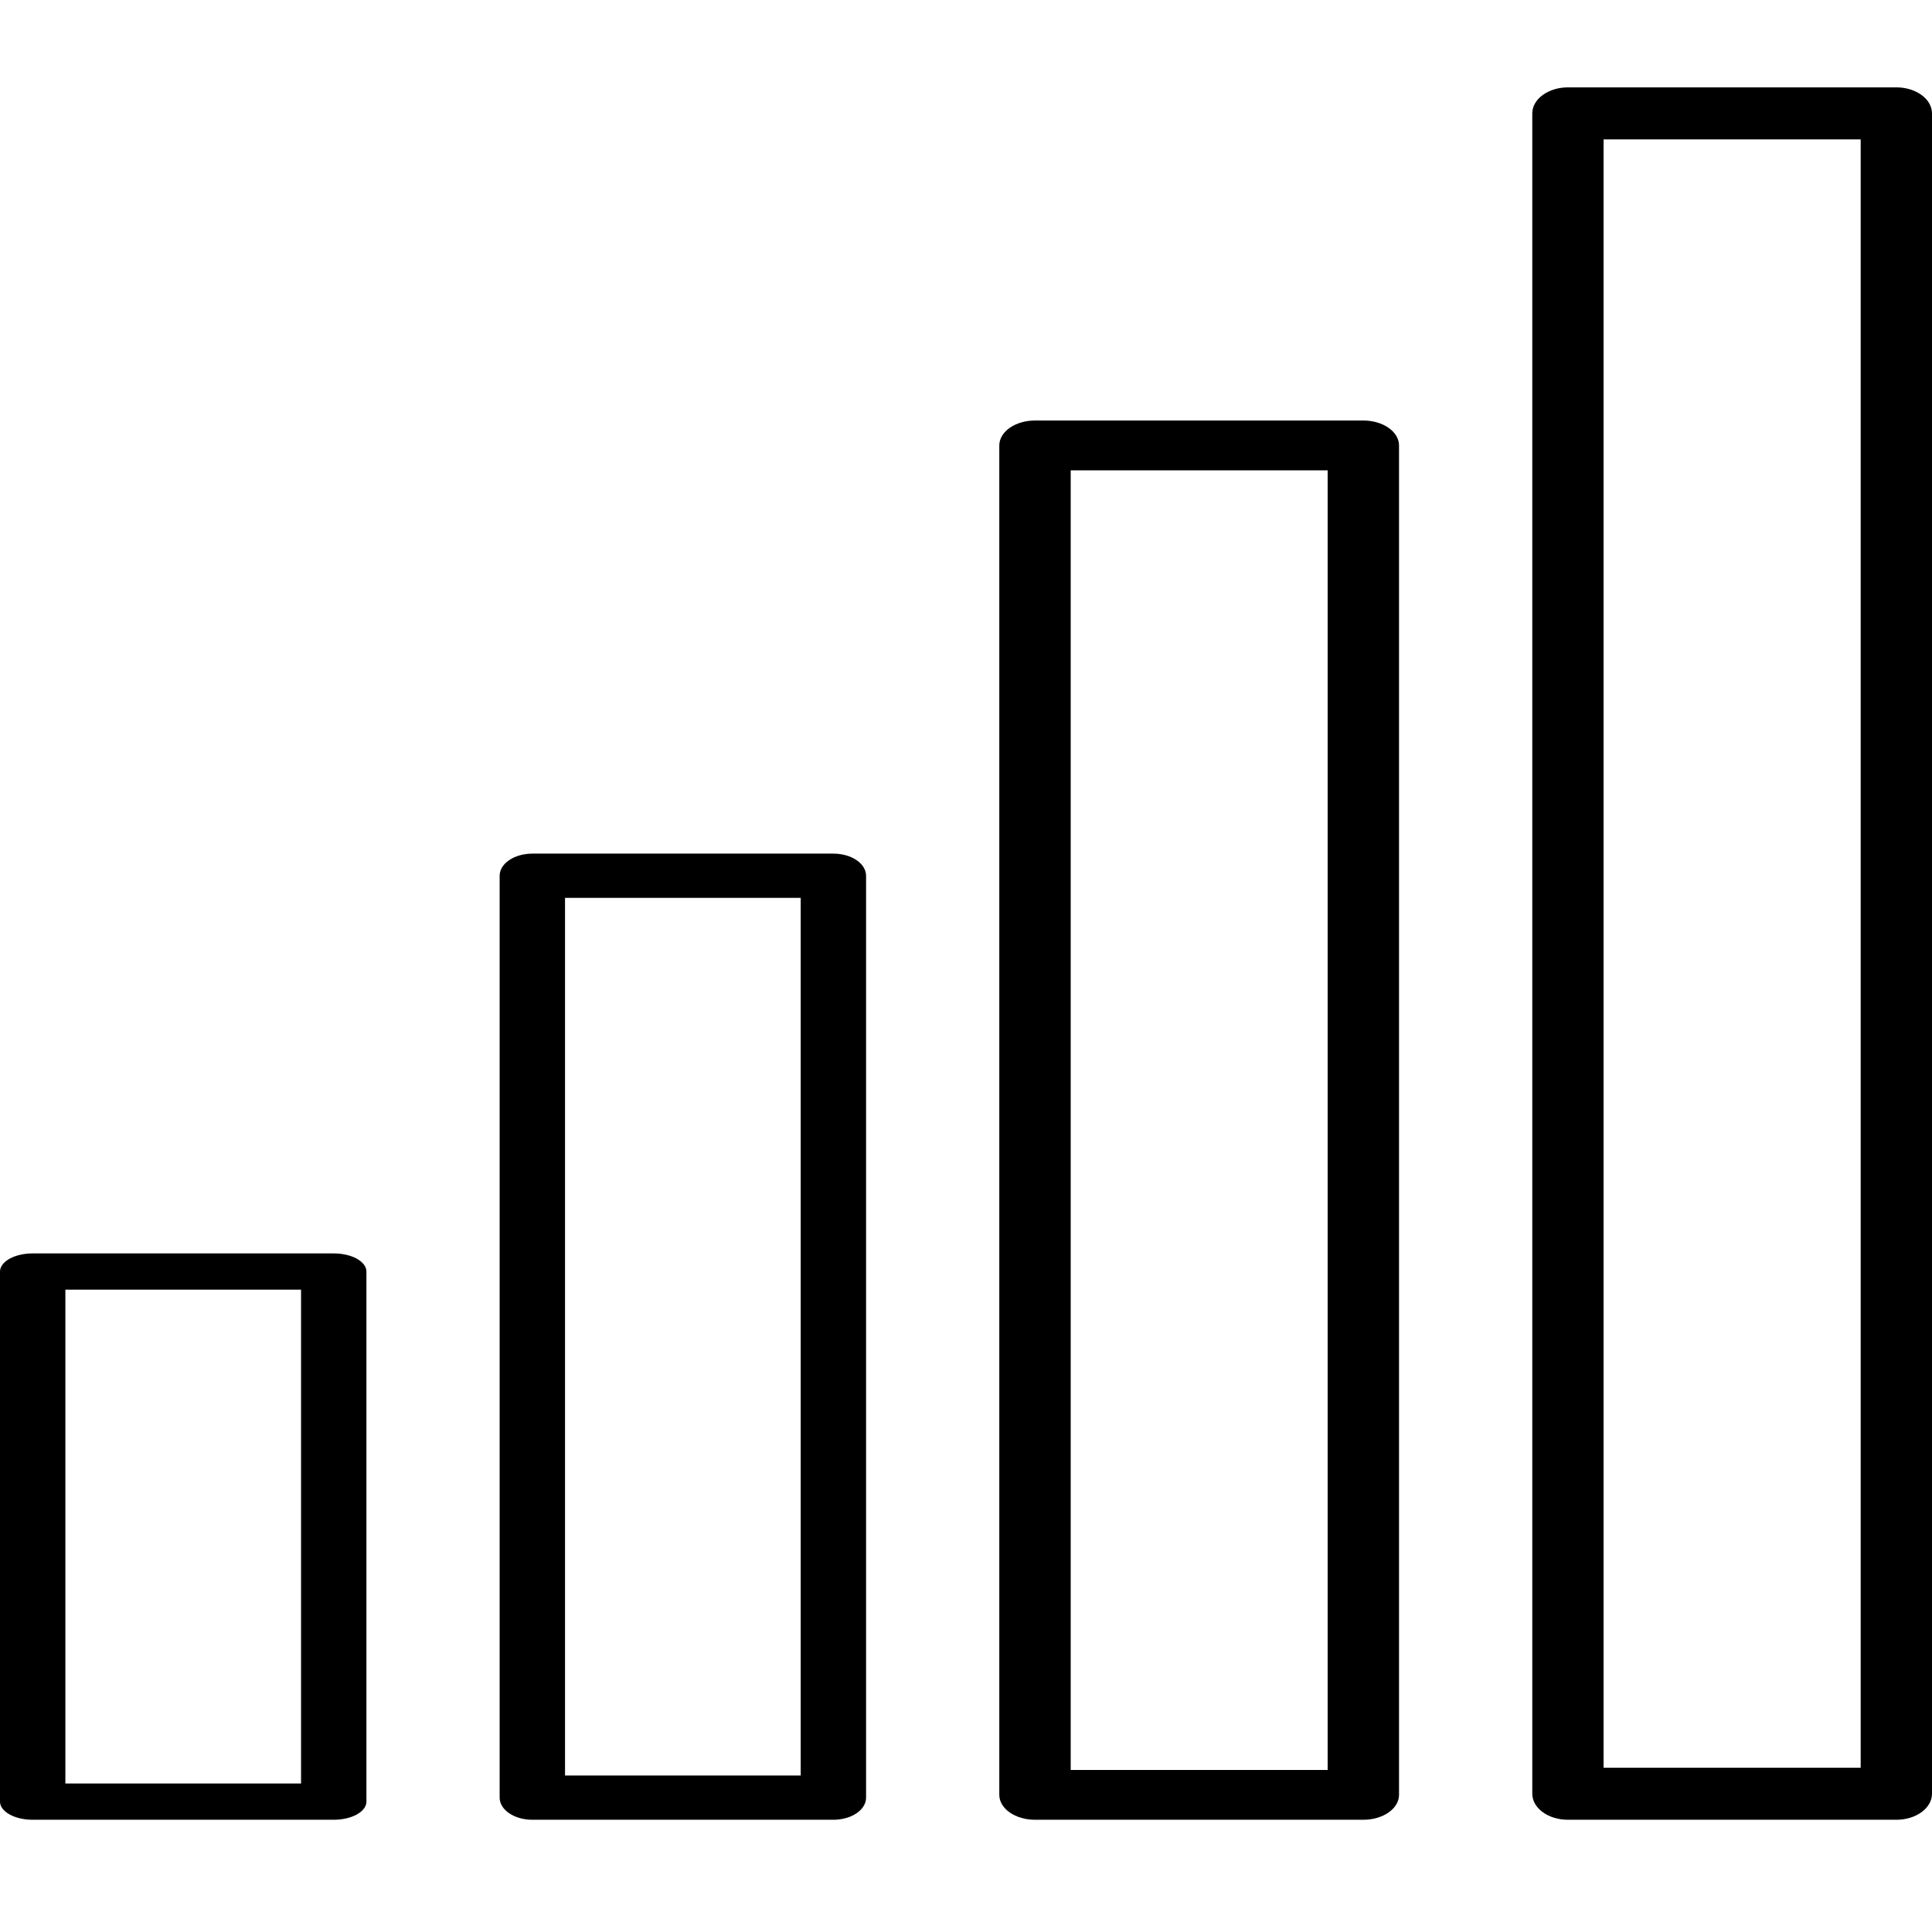 <svg width="74" height="73" viewBox="0 0 68 61" fill="none" xmlns="http://www.w3.org/2000/svg">
<path d="M11.746 41.069H1.15C0.845 41.069 0.553 41.136 0.337 41.256C0.121 41.376 0 41.538 0 41.707V60.362C0 60.531 0.121 60.693 0.337 60.813C0.553 60.933 0.845 61 1.15 61H11.746C12.051 61 12.344 60.933 12.56 60.813C12.775 60.693 12.897 60.531 12.897 60.362V41.707C12.897 41.538 12.775 41.376 12.56 41.256C12.344 41.136 12.051 41.069 11.746 41.069ZM10.596 59.724H2.301V42.345H10.596V59.724Z" fill="currentColor"/>
<path d="M29.332 27H18.737C18.431 27 18.139 27.082 17.923 27.228C17.707 27.374 17.586 27.572 17.586 27.778V60.222C17.586 60.428 17.707 60.626 17.923 60.772C18.139 60.918 18.431 61 18.737 61H29.332C29.637 61 29.93 60.918 30.146 60.772C30.361 60.626 30.483 60.428 30.483 60.222V27.778C30.483 27.676 30.453 27.575 30.395 27.48C30.337 27.386 30.253 27.3 30.146 27.228C30.039 27.155 29.912 27.098 29.773 27.059C29.633 27.02 29.483 27 29.332 27ZM28.182 59.444H19.887V28.556H28.182V59.444Z" fill="currentColor"/>
<path d="M47.985 11.758H36.428C36.095 11.758 35.776 11.851 35.54 12.015C35.305 12.18 35.172 12.402 35.172 12.635V60.124C35.172 60.356 35.305 60.579 35.54 60.743C35.776 60.908 36.095 61 36.428 61H47.985C48.318 61 48.638 60.908 48.873 60.743C49.109 60.579 49.241 60.356 49.241 60.124V12.635C49.241 12.402 49.109 12.18 48.873 12.015C48.638 11.851 48.318 11.758 47.985 11.758ZM46.729 59.248H37.685V13.511H46.729V59.248Z" fill="currentColor"/>
<path d="M66.745 0.034H55.186C54.853 0.034 54.534 0.131 54.299 0.303C54.063 0.474 53.931 0.707 53.931 0.95V60.084C53.931 60.327 54.063 60.56 54.299 60.732C54.534 60.904 54.853 61 55.186 61H66.745C67.078 61 67.397 60.904 67.632 60.732C67.868 60.56 68 60.327 68 60.084V0.95C68 0.707 67.868 0.474 67.632 0.303C67.397 0.131 67.078 0.034 66.745 0.034ZM65.49 59.169H56.441V1.865H65.49V59.169Z" fill="currentColor"/>
</svg>
